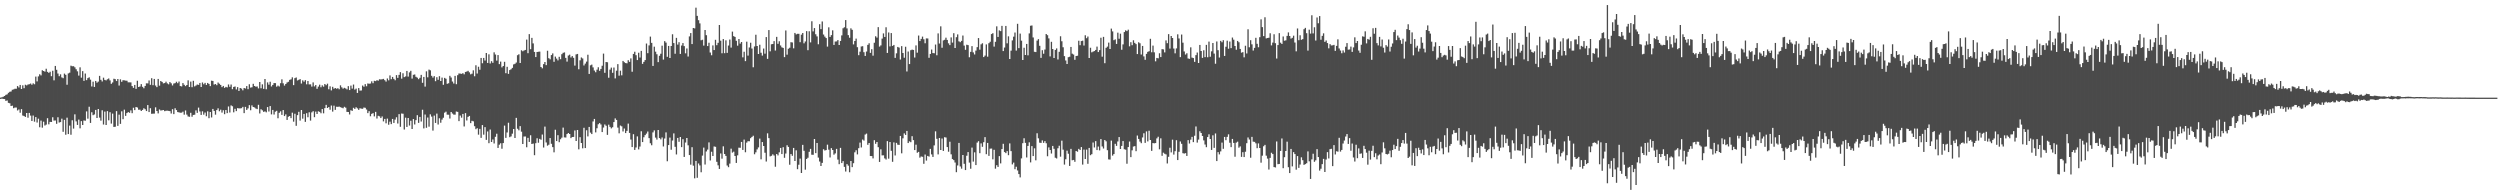 <?xml version="1.0" encoding="UTF-8"?>
<svg xmlns="http://www.w3.org/2000/svg" width="1920" height="150">
  <path d="M0 74.967h1v1.000H0zM1 74.711h1v1.000H1zM2 74.311h1v1.685H2zM3 73.743h1v2.331H3zM4 72.833h1v4.609H4zM5 72.447h1v4.694H5zM6 71.293h1v7.696H6zM7 70.483h1v8.823H7zM8 70.225h1v11.187H8zM9 68.920h1v12.240H9zM10 68.683h1v14.418H10zM11 68.132h1v14.454H11zM12 68.165h1v14.401H12zM13 66.112h1v18.712H13zM14 67.183h1v16.884H14zM15 65.211h1v21.372H15zM16 68.369h1v15.427H16zM17 65.554h1v23.192H17zM18 67.753h1v21.388H18zM19 65.077h1v24.713H19zM20 65.595h1v21.199H20zM21 64.903h1v25.541H21zM22 64.687h1v22.031H22zM23 64.142h1v24.650H23zM24 65.075h1v27.834H24zM25 63.977h1v24.775H25zM26 64.739h1v28.712H26zM27 58.851h1v31.054H27zM28 62.529h1v31.580H28zM29 58.668h1v32.472H29zM30 57.022h1v40.743H30zM31 57.916h1v34.699H31zM32 53.954h1v44.083H32zM33 54.513h1v38.915H33zM34 55.033h1v41.379H34zM35 52.770h1v42.928H35zM36 55.171h1v35.614H36zM37 55.964h1v39.516H37zM38 55.116h1v38.461H38zM39 58.501h1v35.190H39zM40 54.330h1v35.752H40zM41 61.720h1v30.884H41zM42 50.652h1v41.850H42zM43 53.603h1v41.451H43zM44 56.491h1v33.564H44zM45 58.512h1v35.594H45zM46 57.092h1v36.680H46zM47 59.443h1v31.673H47zM48 60.057h1v41.144H48zM49 56.528h1v35.528H49zM50 57.437h1v46.057H50zM51 65.067h1v25.316H51zM52 56.350h1v46.609H52zM53 55.792h1v40.687H53zM54 50.445h1v53.009H54zM55 50.917h1v41.450H55zM56 50.851h1v47.905H56zM57 51.694h1v36.128H57zM58 53.198h1v40.024H58zM59 54.780h1v41.176H59zM60 58.079h1v33.753H60zM61 51.720h1v46.814H61zM62 59.626h1v33.405H62zM63 54.627h1v41.391H63zM64 62.110h1v30.383H64zM65 56.467h1v36.275H65zM66 61.529h1v24.049H66zM67 60.004h1v31.109H67zM68 59.415h1v22.577H68zM69 61.199h1v33.224H69zM70 66.414h1v19.826H70zM71 62.715h1v25.764H71zM72 66.760h1v21.130H72zM73 62.179h1v22.258H73zM74 63.477h1v27.128H74zM75 62.646h1v21.043H75zM76 58.262h1v32.039H76zM77 61.292h1v31.400H77zM78 62.579h1v22.107H78zM79 59.651h1v36.009H79zM80 61.349h1v24.337H80zM81 61.770h1v34.239H81zM82 60.896h1v24.454H82zM83 60.282h1v32.125H83zM84 61.738h1v24.407H84zM85 64.372h1v30.572H85zM86 63.340h1v23.907H86zM87 60.481h1v37.013H87zM88 60.807h1v36.515H88zM89 62.234h1v23.097H89zM90 60.665h1v36.012H90zM91 65.708h1v22.346H91zM92 60.942h1v34.167H92zM93 62.831h1v22.671H93zM94 61.590h1v29.969H94zM95 61.699h1v22.541H95zM96 61.896h1v27.078H96zM97 62.010h1v24.817H97zM98 63.229h1v22.860H98zM99 63.211h1v23.412H99zM100 63.285h1v21.516H100zM101 66.098h1v20.824H101zM102 67.465h1v15.277H102zM103 65.231h1v19.374H103zM104 68.257h1v13.898H104zM105 61.993h1v20.618H105zM106 66.806h1v17.474H106zM107 66.396h1v17.844H107zM108 64.636h1v20.595H108zM109 66.663h1v17.742H109zM110 67.793h1v15.352H110zM111 66.010h1v17.912H111zM112 64.011h1v21.311H112zM113 64.063h1v16.644H113zM114 61.822h1v24.266H114zM115 65.138h1v17.959H115zM116 60.037h1v27.362H116zM117 65.456h1v21.859H117zM118 60.596h1v26.665H118zM119 65.679h1v16.732H119zM120 66.908h1v18.343H120zM121 60.634h1v26.453H121zM122 65.768h1v18.282H122zM123 62.187h1v22.723H123zM124 62.930h1v21.781H124zM125 64.038h1v20.455H125zM126 63.812h1v21.613H126zM127 62.721h1v22.314H127zM128 64.070h1v20.907H128zM129 64.790h1v20.336H129zM130 63.052h1v22.308H130zM131 64.022h1v23.150H131zM132 65.641h1v18.234H132zM133 64.152h1v23.481H133zM134 63.853h1v19.302H134zM135 62.795h1v21.714H135zM136 63.911h1v22.175H136zM137 62.636h1v23.701H137zM138 66.080h1v20.482H138zM139 66.344h1v20.168H139zM140 63.786h1v21.957H140zM141 65.150h1v22.891H141zM142 66.165h1v18.653H142zM143 65.282h1v22.738H143zM144 61.679h1v27.765H144zM145 66.795h1v22.929H145zM146 62.687h1v23.928H146zM147 66.955h1v22.681H147zM148 62.035h1v26.239H148zM149 66.347h1v21.758H149zM150 65.663h1v19.114H150zM151 64.947h1v21.748H151zM152 65.183h1v17.455H152zM153 63.712h1v21.871H153zM154 66.799h1v21.459H154zM155 63.338h1v22.144H155zM156 64.710h1v23.357H156zM157 63.637h1v22.768H157zM158 65.250h1v24.035H158zM159 63.701h1v21.778H159zM160 64.485h1v26.288H160zM161 66.166h1v19.844H161zM162 61.959h1v28.273H162zM163 62.143h1v21.499H163zM164 64.931h1v20.252H164zM165 64.493h1v23.549H165zM166 65.420h1v19.095H166zM167 63.401h1v19.803H167zM168 64.297h1v21.155H168zM169 65.232h1v18.974H169zM170 66.942h1v19.536H170zM171 65.991h1v18.713H171zM172 67.461h1v20.254H172zM173 66.696h1v17.763H173zM174 67.108h1v19.804H174zM175 64.875h1v16.872H175zM176 66.656h1v19.785H176zM177 64.923h1v16.006H177zM178 68.489h1v13.102H178zM179 66.744h1v19.547H179zM180 66.415h1v17.152H180zM181 68.731h1v16.597H181zM182 66.937h1v16.122H182zM183 69.855h1v13.380H183zM184 67.566h1v15.708H184zM185 68.032h1v15.083H185zM186 69.366h1v12.727H186zM187 67.567h1v19.302H187zM188 67.977h1v14.105H188zM189 66.091h1v18.338H189zM190 68.481h1v14.789H190zM191 64.713h1v16.013H191zM192 67.260h1v17.410H192zM193 66.998h1v13.970H193zM194 64.353h1v17.838H194zM195 66.050h1v16.488H195zM196 66.536h1v16.800H196zM197 66.406h1v17.414H197zM198 67.890h1v12.598H198zM199 62.967h1v24.169H199zM200 67.767h1v16.131H200zM201 64.775h1v19.952H201zM202 68.238h1v17.693H202zM203 60.663h1v24.915H203zM204 68.560h1v17.721H204zM205 63.285h1v18.933H205zM206 65.015h1v20.637H206zM207 62.763h1v18.683H207zM208 66.397h1v21.477H208zM209 65.239h1v19.209H209zM210 63.819h1v24.141H210zM211 63.853h1v21.904H211zM212 66.564h1v18.518H212zM213 65.748h1v25.064H213zM214 66.411h1v20.206H214zM215 63.922h1v21.585H215zM216 60.935h1v27.299H216zM217 63.994h1v20.540H217zM218 65.750h1v23.371H218zM219 64.523h1v23.354H219zM220 63.351h1v28.756H220zM221 62.825h1v26.835H221zM222 61.317h1v27.764H222zM223 60.907h1v29.806H223zM224 59.374h1v27.162H224zM225 65.396h1v28.044H225zM226 59.998h1v27.372H226zM227 59.490h1v37.109H227zM228 61.821h1v26.620H228zM229 61.307h1v24.556H229zM230 60.750h1v31.875H230zM231 64.172h1v20.302H231zM232 61.711h1v29.418H232zM233 62.736h1v24.757H233zM234 61.555h1v32.064H234zM235 64.792h1v22.165H235zM236 62.200h1v27.868H236zM237 64.817h1v21.381H237zM238 64.756h1v27.873H238zM239 66.530h1v19.799H239zM240 63.289h1v22.119H240zM241 66.375h1v23.621H241zM242 65.306h1v20.388H242zM243 68.210h1v19.365H243zM244 66.518h1v18.985H244zM245 65.048h1v20.857H245zM246 67.021h1v19.980H246zM247 65.536h1v18.248H247zM248 66.560h1v20.490H248zM249 64.487h1v18.577H249zM250 65.422h1v15.101H250zM251 64.280h1v18.661H251zM252 68.555h1v13.650H252zM253 66.311h1v17.953H253zM254 69.426h1v11.626H254zM255 66.662h1v19.028H255zM256 68.149h1v12.994H256zM257 67.572h1v16.823H257zM258 68.138h1v13.855H258zM259 67.744h1v14.322H259zM260 68.541h1v13.341H260zM261 65.546h1v16.782H261zM262 67.096h1v15.641H262zM263 68.082h1v15.072H263zM264 67.410h1v14.638H264zM265 67.938h1v14.768H265zM266 68.678h1v17.240H266zM267 66.159h1v19.870H267zM268 69.162h1v18.762H268zM269 65.735h1v18.973H269zM270 68.055h1v17.110H270zM271 64.945h1v17.836H271zM272 68.831h1v14.814H272zM273 68.047h1v14.341H273zM274 71.366h1v11.883H274zM275 67.614h1v16.744H275zM276 69.607h1v13.548H276zM277 69.474h1v14.002H277zM278 65.689h1v17.860H278zM279 66.597h1v15.995H279zM280 64.630h1v18.162H280zM281 66.256h1v17.869H281zM282 64.115h1v22.785H282zM283 64.308h1v21.074H283zM284 64.165h1v25.109H284zM285 62.463h1v24.998H285zM286 63.880h1v22.983H286zM287 62.071h1v27.328H287zM288 62.331h1v23.572H288zM289 61.602h1v29.407H289zM290 61.957h1v26.966H290zM291 60.856h1v28.497H291zM292 61.006h1v29.679H292zM293 60.861h1v28.564H293zM294 60.581h1v32.633H294zM295 61.580h1v29.778H295zM296 62.654h1v32.045H296zM297 60.257h1v30.836H297zM298 61.713h1v34.058H298zM299 57.929h1v35.492H299zM300 60.816h1v34.509H300zM301 59.084h1v32.244H301zM302 60.584h1v33.833H302zM303 61.647h1v30.195H303zM304 57.678h1v32.389H304zM305 59.782h1v35.087H305zM306 57.515h1v30.163H306zM307 55.400h1v41.967H307zM308 60.400h1v26.768H308zM309 56.253h1v31.078H309zM310 59.217h1v40.271H310zM311 58.699h1v31.690H311zM312 54.474h1v43.020H312zM313 58.847h1v31.758H313zM314 55.608h1v40.793H314zM315 54.350h1v38.368H315zM316 60.370h1v38.690H316zM317 57.447h1v33.993H317zM318 57.199h1v38.411H318zM319 58.979h1v33.289H319zM320 59.632h1v28.826H320zM321 60.848h1v33.517H321zM322 59.729h1v30.095H322zM323 57.514h1v35.842H323zM324 63.581h1v20.697H324zM325 59.100h1v39.515H325zM326 66.489h1v21.450H326zM327 54.759h1v43.398H327zM328 59.383h1v30.884H328zM329 53.435h1v43.861H329zM330 54.006h1v33.824H330zM331 58.233h1v31.322H331zM332 59.605h1v40.710H332zM333 58.457h1v30.339H333zM334 62.337h1v32.057H334zM335 59.270h1v27.966H335zM336 61.301h1v34.357H336zM337 58.544h1v32.296H337zM338 62.230h1v32.005H338zM339 59.621h1v32.241H339zM340 65.143h1v25.298H340zM341 59.798h1v26.737H341zM342 60.485h1v25.278H342zM343 64.377h1v23.711H343zM344 63.972h1v24.166H344zM345 58.201h1v32.857H345zM346 59.534h1v26.488H346zM347 62.595h1v24.588H347zM348 64.157h1v23.859H348zM349 58.259h1v29.820H349zM350 64.677h1v20.971H350zM351 57.742h1v28.191H351zM352 56.402h1v36.646H352zM353 56.540h1v32.176H353zM354 56.724h1v33.641H354zM355 56.176h1v31.327H355zM356 57.077h1v40.048H356zM357 55.265h1v31.645H357zM358 54.921h1v37.595H358zM359 54.357h1v35.395H359zM360 55.540h1v33.481H360zM361 57.068h1v37.510H361zM362 56.565h1v36.204H362zM363 53.993h1v39.198H363zM364 58.569h1v38.345H364zM365 50.136h1v49.112H365zM366 56.453h1v42.028H366zM367 51.232h1v52.216H367zM368 53.575h1v45.401H368zM369 44.475h1v61.387H369zM370 48.612h1v47.462H370zM371 44.498h1v58.939H371zM372 46.509h1v51.133H372zM373 40.704h1v66.699H373zM374 48.354h1v52.586H374zM375 41.722h1v68.234H375zM376 48.734h1v50.728H376zM377 47.013h1v62.024H377zM378 48.225h1v58.906H378zM379 40.169h1v70.017H379zM380 41.861h1v63.216H380zM381 46.540h1v56.178H381zM382 42.314h1v71.296H382zM383 49.251h1v61.856H383zM384 47.306h1v62.740H384zM385 51.738h1v62.469H385zM386 50.697h1v59.153H386zM387 47.476h1v49.011H387zM388 56.226h1v49.670H388zM389 51.308h1v50.413H389zM390 56.720h1v37.557H390zM391 53.787h1v51.592H391zM392 53.183h1v51.590H392zM393 52.117h1v50.546H393zM394 49.462h1v49.630H394zM395 49.009h1v56.951H395zM396 48.016h1v42.515H396zM397 42.418h1v56.429H397zM398 41.683h1v58.425H398zM399 48.369h1v48.496H399zM400 38.608h1v62.505H400zM401 39.377h1v71.230H401zM402 38.770h1v66.065H402zM403 38.328h1v66.484H403zM404 30.435h1v82.674H404zM405 40.842h1v65.049H405zM406 26.199h1v82.782H406zM407 37.795h1v66.083H407zM408 29.103h1v81.473H408zM409 33.315h1v76.895H409zM410 39.904h1v79.292H410zM411 43.810h1v66.176H411zM412 39.940h1v66.253H412zM413 39.746h1v69.872H413zM414 39.625h1v67.010H414zM415 51.455h1v55.849H415zM416 52.472h1v50.828H416zM417 49.230h1v64.052H417zM418 47.597h1v49.654H418zM419 50.007h1v59.390H419zM420 38.967h1v72.927H420zM421 44.703h1v66.456H421zM422 45.557h1v60.473H422zM423 42.304h1v68.110H423zM424 41.028h1v71.988H424zM425 47.451h1v69.555H425zM426 43.451h1v56.165H426zM427 45.017h1v63.304H427zM428 46.381h1v57.436H428zM429 43.602h1v65.602H429zM430 45.475h1v61.502H430zM431 41.600h1v64.135H431zM432 40.554h1v57.456H432zM433 40.240h1v65.287H433zM434 44.455h1v61.182H434zM435 47.305h1v55.641H435zM436 42.658h1v59.478H436zM437 41.972h1v60.930H437zM438 44.150h1v61.929H438zM439 43.049h1v62.188H439zM440 44.373h1v60.796H440zM441 50.359h1v49.833H441zM442 41.766h1v66.503H442zM443 41.396h1v58.423H443zM444 53.175h1v61.511H444zM445 46.335h1v59.038H445zM446 44.133h1v65.682H446zM447 44.887h1v69.011H447zM448 50.284h1v47.842H448zM449 48.848h1v64.885H449zM450 47.295h1v52.755H450zM451 42.045h1v62.689H451zM452 56.791h1v40.683H452zM453 50.155h1v51.680H453zM454 49.625h1v53.319H454zM455 51.754h1v41.532H455zM456 54.150h1v37.170H456zM457 55.485h1v46.188H457zM458 53.524h1v44.990H458zM459 51.640h1v43.779H459zM460 54.399h1v40.129H460zM461 52.934h1v42.680H461zM462 50.488h1v50.961H462zM463 41.154h1v56.768H463zM464 55.918h1v39.667H464zM465 47.632h1v48.918H465zM466 47.815h1v55.780H466zM467 59.684h1v36.066H467zM468 53.462h1v43.962H468zM469 51.903h1v46.710H469zM470 55.897h1v41.861H470zM471 51.845h1v41.900H471zM472 60.187h1v30.748H472zM473 54.280h1v37.813H473zM474 49.266h1v48.736H474zM475 58.106h1v44.270H475zM476 54.267h1v42.157H476zM477 57.842h1v39.188H477zM478 46.812h1v54.150H478zM479 47.840h1v50.869H479zM480 48.449h1v53.756H480zM481 48.661h1v51.833H481zM482 46.208h1v48.723H482zM483 47.534h1v54.583H483zM484 44.867h1v62.290H484zM485 55.071h1v57.871H485zM486 41.429h1v61.650H486zM487 39.711h1v75.429H487zM488 42.414h1v70.832H488zM489 46.155h1v58.587H489zM490 40.503h1v74.260H490zM491 44.179h1v68.381H491zM492 39.090h1v61.718H492zM493 49.026h1v60.076H493zM494 47.519h1v57.921H494zM495 46.155h1v57.642H495zM496 33.441h1v69.162H496zM497 40.837h1v60.157H497zM498 34.877h1v71.225H498zM499 28.085h1v81.921H499zM500 32.930h1v78.636H500zM501 50.650h1v51.057H501zM502 35.865h1v64.300H502zM503 39.691h1v65.978H503zM504 41.671h1v65.567H504zM505 47.741h1v52.080H505zM506 42.873h1v63.155H506zM507 41.283h1v65.771H507zM508 35.098h1v70.460H508zM509 45.750h1v66.742H509zM510 31.578h1v74.819H510zM511 32.716h1v68.967H511zM512 43.647h1v80.202H512zM513 35.293h1v76.105H513zM514 44.523h1v61.132H514zM515 35.346h1v79.641H515zM516 26.330h1v81.612H516zM517 33.084h1v69.373H517zM518 41.250h1v71.493H518zM519 29.087h1v89.532H519zM520 34.274h1v71.652H520zM521 32.409h1v76.507H521zM522 41.438h1v63.756H522zM523 34.968h1v78.036H523zM524 33.099h1v73.819H524zM525 35.426h1v85.121H525zM526 40.960h1v68.495H526zM527 37.223h1v68.747H527zM528 43.398h1v68.223H528zM529 27.932h1v91.149H529zM530 25.404h1v101.049H530zM531 33.866h1v79.167H531zM532 21.516h1v105.703H532zM533 21.818h1v115.160H533zM534 5.914h1v117.668H534zM535 12.195h1v124.334H535zM536 15.495h1v110.061H536zM537 17.978h1v109.031H537zM538 30.914h1v101.383H538zM539 30.498h1v89.029H539zM540 35.001h1v78.333H540zM541 23.047h1v103.295H541zM542 27.043h1v89.263H542zM543 35.359h1v79.543H543zM544 32.826h1v76.552H544zM545 40.353h1v82.907H545zM546 42.438h1v74.096H546zM547 34.877h1v84.927H547zM548 38.431h1v74.047H548zM549 30.577h1v82.185H549zM550 34.717h1v89.548H550zM551 32.885h1v94.115H551zM552 19.224h1v110.511H552zM553 31.252h1v86.611H553zM554 40.910h1v80.962H554zM555 30.028h1v82.368H555zM556 40.847h1v77.448H556zM557 30.978h1v88.800H557zM558 40.584h1v86.564H558zM559 34.980h1v93.418H559zM560 30.335h1v95.291H560zM561 36.557h1v77.620H561zM562 24.276h1v92.947H562zM563 27.729h1v88.742H563zM564 28.358h1v91.451H564zM565 31.349h1v93.770H565zM566 35.058h1v84.239H566zM567 29.959h1v83.460H567zM568 33.500h1v79.997H568zM569 32.247h1v76.772H569zM570 44.033h1v71.104H570zM571 39.747h1v67.478H571zM572 46.951h1v69.978H572zM573 31.985h1v77.523H573zM574 42.716h1v65.749H574zM575 36.442h1v72.069H575zM576 32.801h1v73.339H576zM577 37.273h1v67.914H577zM578 51.647h1v52.589H578zM579 35.689h1v82.768H579zM580 26.677h1v90.325H580zM581 35.319h1v79.427H581zM582 41.483h1v71.743H582zM583 34.349h1v72.101H583zM584 40.518h1v81.854H584zM585 42.704h1v66.392H585zM586 37.286h1v74.820H586zM587 41.200h1v76.112H587zM588 28.480h1v95.559H588zM589 45.202h1v57.216H589zM590 23.110h1v82.970H590zM591 39.400h1v80.709H591zM592 34.014h1v85.616H592zM593 33.810h1v84.695H593zM594 31.568h1v87.871H594zM595 38.795h1v89.267H595zM596 28.293h1v89.969H596zM597 33.650h1v85.687H597zM598 31.672h1v85.312H598zM599 34.926h1v78.697H599zM600 36.329h1v82.001H600zM601 36.828h1v76.213H601zM602 43.865h1v77.321H602zM603 23.388h1v94.502H603zM604 41.969h1v69.582H604zM605 37.420h1v75.440H605zM606 36.654h1v89.886H606zM607 32.423h1v85.891H607zM608 32.614h1v87.035H608zM609 37.140h1v76.456H609zM610 25.302h1v98.342H610zM611 26.422h1v89.016H611zM612 25.955h1v103.993H612zM613 25.974h1v100.561H613zM614 32.418h1v89.376H614zM615 26.625h1v106.236H615zM616 25.333h1v85.933H616zM617 33.274h1v82.540H617zM618 31.836h1v98.490H618zM619 23.932h1v98.106H619zM620 38.559h1v82.582H620zM621 24.033h1v92.558H621zM622 32.548h1v81.795H622zM623 16.354h1v102.491H623zM624 24.131h1v94.760H624zM625 21.537h1v85.232H625zM626 26.333h1v91.282H626zM627 27.979h1v81.834H627zM628 34.012h1v87.002H628zM629 18.583h1v105.490H629zM630 22.380h1v105.109H630zM631 16.479h1v108.627H631zM632 26.531h1v88.091H632zM633 28.095h1v87.538H633zM634 29.248h1v85.998H634zM635 35.776h1v75.325H635zM636 20.987h1v93.934H636zM637 28.357h1v92.562H637zM638 26.975h1v86.776H638zM639 23.315h1v91.907H639zM640 34.508h1v84.269H640zM641 31.909h1v85.914H641zM642 31.818h1v82.489H642zM643 30.796h1v91.778H643zM644 34.561h1v91.532H644zM645 31.449h1v82.132H645zM646 27.164h1v98.051H646zM647 21.700h1v102.046H647zM648 20.950h1v107.221H648zM649 15.409h1v116.323H649zM650 21.835h1v104.211H650zM651 26.984h1v100.232H651zM652 28.982h1v103.335H652zM653 21.761h1v101.871H653zM654 22.863h1v105.499H654zM655 34.074h1v91.265H655zM656 31.506h1v85.504H656zM657 29.627h1v85.777H657zM658 36.250h1v82.308H658zM659 42.384h1v71.448H659zM660 39.661h1v69.876H660zM661 35.677h1v77.559H661zM662 35.492h1v71.695H662zM663 40.079h1v67.890H663zM664 42.966h1v60.363H664zM665 39.570h1v63.056H665zM666 34.441h1v76.752H666zM667 33.219h1v76.613H667zM668 40.597h1v79.232H668zM669 37.761h1v82.123H669zM670 42.754h1v78.905H670zM671 32.825h1v74.846H671zM672 27.844h1v82.593H672zM673 28.877h1v80.165H673zM674 20.855h1v92.174H674zM675 35.772h1v88.579H675zM676 34.870h1v79.823H676zM677 29.656h1v89.674H677zM678 25.647h1v93.666H678zM679 28.388h1v93.249H679zM680 20.938h1v101.607H680zM681 40.670h1v67.705H681zM682 24.909h1v96.940H682zM683 35.612h1v73.451H683zM684 25.378h1v90.425H684zM685 35.262h1v88.982H685zM686 34.524h1v74.835H686zM687 44.417h1v74.973H687zM688 40.975h1v68.749H688zM689 36.038h1v75.042H689zM690 36.533h1v74.766H690zM691 45.742h1v58.656H691zM692 35.430h1v82.334H692zM693 40.729h1v65.487H693zM694 44.340h1v58.130H694zM695 35.896h1v67.725H695zM696 54.870h1v45.679H696zM697 39.553h1v70.303H697zM698 49.197h1v59.358H698zM699 38.531h1v70.700H699zM700 38.115h1v66.493H700zM701 38.350h1v69.274H701zM702 44.198h1v71.042H702zM703 34.870h1v76.221H703zM704 40.450h1v76.841H704zM705 27.304h1v89.315H705zM706 31.562h1v89.539H706zM707 29.862h1v90.315H707zM708 28.115h1v92.313H708zM709 30.166h1v95.610H709zM710 33.205h1v85.487H710zM711 29.504h1v93.826H711zM712 29.549h1v90.216H712zM713 44.389h1v75.861H713zM714 41.409h1v72.925H714zM715 38.048h1v80.534H715zM716 40.770h1v79.749H716zM717 40.913h1v70.775H717zM718 34.214h1v66.634H718zM719 42.461h1v64.122H719zM720 25.656h1v92.901H720zM721 33.413h1v72.558H721zM722 20.224h1v94.982H722zM723 36.682h1v69.693H723zM724 31.009h1v84.902H724zM725 30.572h1v74.779H725zM726 28.917h1v76.696H726zM727 30.655h1v82.288H727zM728 33.258h1v83.251H728zM729 34.651h1v74.185H729zM730 28.744h1v89.775H730zM731 32.732h1v89.427H731zM732 25.498h1v97.472H732zM733 36.862h1v87.943H733zM734 28.574h1v103.696H734zM735 26.401h1v100.654H735zM736 31.756h1v78.031H736zM737 32.425h1v95.407H737zM738 31.390h1v98.143H738zM739 27.274h1v91.742H739zM740 35.025h1v90.749H740zM741 38.233h1v92.374H741zM742 34.341h1v85.267H742zM743 34.681h1v82.117H743zM744 43.968h1v80.889H744zM745 39.840h1v89.755H745zM746 35.448h1v77.896H746zM747 40.222h1v83.891H747zM748 41.816h1v75.184H748zM749 38.854h1v87.930H749zM750 36.175h1v73.324H750zM751 29.216h1v79.232H751zM752 38.158h1v79.519H752zM753 34.053h1v76.060H753zM754 33.213h1v79.525H754zM755 43.850h1v65.335H755zM756 42.686h1v62.652H756zM757 34.106h1v84.308H757zM758 43.514h1v66.258H758zM759 33.159h1v86.544H759zM760 32.030h1v82.159H760zM761 26.153h1v87.913H761zM762 25.503h1v96.855H762zM763 35.797h1v79.239H763zM764 32.111h1v97.443H764zM765 20.240h1v106.642H765zM766 28.348h1v99.837H766zM767 23.346h1v96.553H767zM768 23.921h1v101.557H768zM769 19.865h1v94.641H769zM770 39.237h1v71.179H770zM771 36.532h1v80.257H771zM772 19.917h1v97.709H772zM773 33.259h1v82.808H773zM774 27.897h1v91.313H774zM775 45.318h1v64.799H775zM776 38.914h1v77.176H776zM777 31.035h1v95.231H777zM778 28.171h1v96.715H778zM779 24.981h1v104.939H779zM780 38.879h1v89.193H780zM781 18.293h1v112.601H781zM782 36.978h1v96.710H782zM783 25.802h1v110.460H783zM784 31.216h1v90.440H784zM785 46.081h1v63.897H785zM786 36.681h1v69.531H786zM787 42.240h1v67.464H787zM788 33.740h1v87.175H788zM789 42.480h1v69.609H789zM790 25.626h1v83.682H790zM791 19.787h1v104.913H791zM792 19.577h1v92.653H792zM793 28.768h1v91.074H793zM794 39.803h1v74.091H794zM795 40.003h1v83.122H795zM796 31.175h1v71.175H796zM797 30.062h1v76.156H797zM798 35.150h1v74.395H798zM799 44.464h1v65.318H799zM800 38.564h1v69.262H800zM801 41.257h1v68.472H801zM802 38.024h1v70.379H802zM803 26.133h1v83.919H803zM804 27.034h1v92.980H804zM805 29.515h1v83.670H805zM806 43.315h1v71.905H806zM807 32.099h1v85.836H807zM808 37.646h1v74.411H808zM809 44.523h1v69.773H809zM810 38.348h1v82.779H810zM811 37.146h1v84.559H811zM812 45.680h1v68.179H812zM813 39.775h1v72.137H813zM814 27.854h1v92.484H814zM815 31.704h1v76.305H815zM816 36.291h1v78.638H816zM817 43.100h1v83.336H817zM818 46.415h1v75.881H818zM819 49.133h1v66.603H819zM820 43.915h1v74.137H820zM821 43.595h1v83.863H821zM822 36.053h1v78.295H822zM823 41.225h1v81.854H823zM824 41.869h1v80.967H824zM825 45.949h1v78.325H825zM826 42.998h1v72.978H826zM827 42.807h1v73.711H827zM828 31.278h1v83.044H828zM829 34.692h1v80.517H829zM830 31.546h1v81.414H830zM831 31.256h1v95.178H831zM832 34.976h1v79.933H832zM833 27.091h1v95.015H833zM834 29.336h1v85.549H834zM835 28.033h1v97.782H835zM836 44.557h1v69.074H836zM837 36.674h1v82.544H837zM838 40.186h1v78.236H838zM839 39.637h1v69.805H839zM840 39.235h1v74.034H840zM841 38.368h1v70.022H841zM842 35.777h1v79.449H842zM843 40.005h1v72.557H843zM844 38.494h1v77.014H844zM845 28.988h1v77.802H845zM846 43.532h1v68.937H846zM847 28.289h1v85.765H847zM848 48.553h1v58.963H848zM849 36.722h1v71.836H849zM850 35.812h1v79.517H850zM851 32.701h1v89.698H851zM852 37.615h1v84.948H852zM853 21.990h1v85.987H853zM854 24.130h1v95.377H854zM855 30.893h1v87.449H855zM856 30.236h1v80.197H856zM857 33.750h1v78.288H857zM858 25.079h1v83.553H858zM859 29.736h1v75.526H859zM860 25.880h1v88.554H860zM861 38.195h1v73.874H861zM862 34.103h1v74.217H862zM863 24.627h1v90.021H863zM864 23.314h1v91.642H864zM865 23.896h1v101.836H865zM866 22.770h1v90.170H866zM867 35.587h1v73.130H867zM868 32.419h1v88.245H868zM869 34.690h1v80.744H869zM870 30.924h1v81.593H870zM871 32.901h1v79.340H871zM872 33.884h1v82.249H872zM873 41.525h1v62.588H873zM874 32.473h1v74.218H874zM875 33.210h1v75.550H875zM876 41.899h1v68.076H876zM877 35.277h1v70.315H877zM878 43.322h1v59.025H878zM879 45.914h1v63.816H879zM880 41.368h1v59.544H880zM881 39.816h1v68.777H881zM882 39.308h1v61.098H882zM883 29.775h1v77.726H883zM884 40.136h1v75.705H884zM885 35.009h1v74.870H885zM886 40.215h1v69.889H886zM887 47.090h1v62.794H887zM888 44.498h1v61.775H888zM889 44.813h1v60.195H889zM890 40.915h1v73.796H890zM891 43.851h1v62.392H891zM892 37.731h1v81.906H892zM893 37.961h1v79.277H893zM894 40.231h1v77.829H894zM895 31.032h1v87.546H895zM896 33.188h1v92.337H896zM897 26.214h1v94.227H897zM898 37.318h1v76.129H898zM899 27.673h1v89.370H899zM900 29.173h1v78.076H900zM901 37.265h1v81.452H901zM902 40.969h1v75.140H902zM903 37.156h1v70.520H903zM904 26.355h1v96.590H904zM905 29.542h1v87.018H905zM906 43.873h1v64.795H906zM907 26.516h1v83.929H907zM908 32.782h1v84.900H908zM909 39.527h1v78.431H909zM910 41.893h1v75.694H910zM911 40.899h1v78.835H911zM912 44.884h1v62.716H912zM913 45.216h1v65.000H913zM914 36.357h1v70.891H914zM915 44.249h1v60.860H915zM916 44.580h1v64.600H916zM917 47.498h1v56.729H917zM918 42.359h1v54.779H918zM919 40.342h1v69.165H919zM920 48.359h1v58.851H920zM921 34.497h1v66.300H921zM922 39.160h1v62.973H922zM923 44.428h1v59.995H923zM924 38.611h1v69.235H924zM925 43.854h1v67.124H925zM926 34.454h1v78.598H926zM927 43.963h1v61.315H927zM928 31.936h1v71.224H928zM929 43.586h1v63.159H929zM930 39.411h1v75.723H930zM931 33.043h1v70.896H931zM932 41.151h1v72.430H932zM933 48.930h1v53.546H933zM934 31.865h1v91.815H934zM935 38.560h1v78.268H935zM936 44.211h1v74.343H936zM937 31.394h1v84.863H937zM938 32.448h1v77.048H938zM939 30.881h1v83.380H939zM940 42.948h1v62.198H940zM941 35.881h1v71.775H941zM942 31.218h1v73.910H942zM943 37.433h1v65.723H943zM944 31.888h1v77.724H944zM945 36.989h1v76.002H945zM946 28.808h1v77.903H946zM947 30.452h1v79.336H947zM948 35.305h1v85.066H948zM949 38.181h1v71.340H949zM950 31.436h1v77.376H950zM951 32.451h1v80.936H951zM952 37.568h1v74.877H952zM953 40.431h1v80.054H953zM954 40.028h1v76.847H954zM955 44.023h1v76.625H955zM956 35.102h1v81.415H956zM957 41.080h1v68.894H957zM958 22.460h1v83.101H958zM959 36.288h1v70.880H959zM960 30.888h1v90.251H960zM961 34.038h1v71.088H961zM962 38.828h1v69.949H962zM963 36.744h1v72.230H963zM964 29.042h1v81.062H964zM965 33.627h1v80.176H965zM966 36.320h1v73.803H966zM967 28.567h1v85.095H967zM968 14.864h1v110.062H968zM969 20.845h1v98.697H969zM970 27.732h1v84.579H970zM971 13.237h1v98.037H971zM972 29.471h1v90.103H972zM973 29.169h1v92.640H973zM974 28.957h1v101.269H974zM975 25.544h1v95.699H975zM976 34.866h1v82.414H976zM977 32.713h1v85.633H977zM978 26.334h1v101.972H978zM979 33.158h1v95.438H979zM980 44.930h1v63.703H980zM981 34.586h1v91.500H981zM982 25.459h1v100.432H982zM983 32.781h1v83.115H983zM984 33.740h1v72.603H984zM985 27.982h1v101.192H985zM986 31.276h1v89.478H986zM987 30.962h1v85.021H987zM988 27.522h1v81.280H988zM989 24.874h1v103.549H989zM990 27.665h1v105.243H990zM991 29.630h1v84.771H991zM992 29.055h1v98.750H992zM993 27.402h1v89.442H993zM994 32.687h1v85.643H994zM995 39.443h1v90.862H995zM996 21.883h1v97.956H996zM997 30.886h1v98.012H997zM998 27.070h1v99.304H998zM999 30.559h1v90.274H999zM1000 30.036h1v92.989H1000zM1001 22.404h1v104.225H1001zM1002 21.417h1v104.612H1002zM1003 25.507h1v99.906H1003zM1004 38.869h1v77.381H1004zM1005 22.773h1v101.118H1005zM1006 25.813h1v111.606H1006zM1007 11.703h1v110.712H1007zM1008 25.647h1v92.438H1008zM1009 20.958h1v103.308H1009zM1010 31.115h1v92.012H1010zM1011 13.405h1v101.142H1011zM1012 17.854h1v102.753H1012zM1013 12.361h1v118.656H1013zM1014 30.510h1v99.065H1014zM1015 27.536h1v98.521H1015zM1016 25.617h1v96.402H1016zM1017 32.153h1v99.942H1017zM1018 31.099h1v91.438H1018zM1019 33.093h1v83.720H1019zM1020 37.139h1v84.562H1020zM1021 33.893h1v80.645H1021zM1022 34.930h1v79.336H1022zM1023 34.827h1v92.780H1023zM1024 34.442h1v77.020H1024zM1025 39.091h1v79.525H1025zM1026 35.232h1v80.957H1026zM1027 30.226h1v86.242H1027zM1028 37.205h1v68.606H1028zM1029 38.807h1v77.610H1029zM1030 40.915h1v74.250H1030zM1031 38.705h1v71.509H1031zM1032 40.331h1v67.609H1032zM1033 35.899h1v68.959H1033zM1034 33.081h1v69.890H1034zM1035 38.159h1v72.393H1035zM1036 37.979h1v68.113H1036zM1037 35.781h1v79.986H1037zM1038 39.819h1v70.431H1038zM1039 36.381h1v84.539H1039zM1040 28.666h1v95.381H1040zM1041 33.099h1v78.052H1041zM1042 31.495h1v89.978H1042zM1043 38.794h1v75.160H1043zM1044 40.539h1v77.595H1044zM1045 34.364h1v83.448H1045zM1046 27.927h1v93.363H1046zM1047 28.237h1v83.745H1047zM1048 24.056h1v90.426H1048zM1049 33.316h1v83.934H1049zM1050 29.922h1v96.556H1050zM1051 30.456h1v85.273H1051zM1052 28.260h1v94.317H1052zM1053 45.926h1v69.952H1053zM1054 21.725h1v90.198H1054zM1055 25.927h1v94.760H1055zM1056 21.395h1v96.300H1056zM1057 33.112h1v89.258H1057zM1058 34.862h1v84.598H1058zM1059 28.335h1v90.282H1059zM1060 35.646h1v90.443H1060zM1061 30.384h1v86.724H1061zM1062 36.671h1v72.649H1062zM1063 40.328h1v73.606H1063zM1064 34.656h1v83.619H1064zM1065 35.767h1v82.870H1065zM1066 30.295h1v87.753H1066zM1067 39.580h1v76.126H1067zM1068 35.917h1v84.869H1068zM1069 33.375h1v81.881H1069zM1070 24.624h1v86.514H1070zM1071 22.906h1v91.564H1071zM1072 30.805h1v81.437H1072zM1073 27.271h1v79.389H1073zM1074 28.862h1v86.945H1074zM1075 30.888h1v81.859H1075zM1076 33.641h1v76.251H1076zM1077 29.773h1v77.819H1077zM1078 44.995h1v65.303H1078zM1079 31.900h1v70.189H1079zM1080 22.360h1v87.928H1080zM1081 18.644h1v102.690H1081zM1082 23.109h1v97.202H1082zM1083 33.706h1v74.369H1083zM1084 24.894h1v102.058H1084zM1085 42.485h1v74.980H1085zM1086 30.007h1v97.422H1086zM1087 36.554h1v77.260H1087zM1088 35.137h1v84.749H1088zM1089 39.594h1v73.872H1089zM1090 37.350h1v77.843H1090zM1091 28.585h1v89.282H1091zM1092 32.833h1v81.923H1092zM1093 37.367h1v81.725H1093zM1094 40.243h1v67.202H1094zM1095 23.095h1v87.910H1095zM1096 19.529h1v94.403H1096zM1097 23.874h1v95.383H1097zM1098 25.820h1v86.943H1098zM1099 31.992h1v84.973H1099zM1100 39.250h1v73.322H1100zM1101 35.735h1v76.325H1101zM1102 32.441h1v85.975H1102zM1103 45.788h1v68.619H1103zM1104 44.312h1v62.092H1104zM1105 35.344h1v80.391H1105zM1106 40.646h1v68.327H1106zM1107 43.926h1v70.023H1107zM1108 42.655h1v75.806H1108zM1109 42.101h1v61.782H1109zM1110 42.550h1v70.505H1110zM1111 45.827h1v52.648H1111zM1112 35.377h1v81.734H1112zM1113 38.289h1v73.700H1113zM1114 43.564h1v66.975H1114zM1115 35.326h1v67.816H1115zM1116 48.812h1v51.193H1116zM1117 47.157h1v54.917H1117zM1118 50.840h1v51.074H1118zM1119 46.295h1v61.618H1119zM1120 46.069h1v52.295H1120zM1121 36.949h1v74.250H1121zM1122 43.352h1v68.906H1122zM1123 43.803h1v63.948H1123zM1124 44.702h1v63.958H1124zM1125 35.083h1v75.925H1125zM1126 48.266h1v52.645H1126zM1127 31.560h1v89.124H1127zM1128 33.107h1v80.455H1128zM1129 28.025h1v75.666H1129zM1130 45.456h1v79.111H1130zM1131 34.092h1v86.606H1131zM1132 35.770h1v67.605H1132zM1133 16.736h1v91.305H1133zM1134 44.644h1v72.890H1134zM1135 34.122h1v79.375H1135zM1136 28.756h1v92.286H1136zM1137 31.622h1v80.469H1137zM1138 28.726h1v83.897H1138zM1139 41.672h1v68.336H1139zM1140 36.328h1v77.987H1140zM1141 26.534h1v90.110H1141zM1142 25.808h1v89.591H1142zM1143 31.535h1v82.974H1143zM1144 30.744h1v75.371H1144zM1145 44.083h1v77.415H1145zM1146 18.817h1v93.927H1146zM1147 39.107h1v75.544H1147zM1148 52.747h1v44.479H1148zM1149 33.013h1v76.656H1149zM1150 44.511h1v68.020H1150zM1151 35.790h1v80.068H1151zM1152 47.654h1v65.809H1152zM1153 39.586h1v63.840H1153zM1154 42.078h1v71.132H1154zM1155 41.002h1v62.563H1155zM1156 50.305h1v59.631H1156zM1157 28.546h1v77.975H1157zM1158 39.014h1v72.948H1158zM1159 30.127h1v86.797H1159zM1160 44.868h1v77.150H1160zM1161 25.404h1v82.394H1161zM1162 50.013h1v60.015H1162zM1163 25.173h1v90.481H1163zM1164 43.355h1v55.322H1164zM1165 37.482h1v77.921H1165zM1166 32.921h1v82.640H1166zM1167 40.420h1v75.425H1167zM1168 39.028h1v71.665H1168zM1169 34.364h1v85.026H1169zM1170 45.625h1v57.420H1170zM1171 20.008h1v105.361H1171zM1172 28.296h1v85.604H1172zM1173 46.942h1v57.612H1173zM1174 25.062h1v89.349H1174zM1175 38.036h1v74.468H1175zM1176 39.865h1v81.355H1176zM1177 40.497h1v63.801H1177zM1178 39.440h1v70.358H1178zM1179 49.004h1v55.723H1179zM1180 34.801h1v69.237H1180zM1181 51.570h1v44.546H1181zM1182 28.192h1v83.441H1182zM1183 44.850h1v55.163H1183zM1184 39.660h1v66.491H1184zM1185 44.466h1v66.962H1185zM1186 42.257h1v61.108H1186zM1187 31.086h1v86.127H1187zM1188 32.653h1v77.923H1188zM1189 30.180h1v76.443H1189zM1190 48.233h1v52.209H1190zM1191 50.574h1v58.939H1191zM1192 38.105h1v74.492H1192zM1193 28.659h1v82.250H1193zM1194 29.586h1v77.107H1194zM1195 45.440h1v72.976H1195zM1196 39.867h1v85.728H1196zM1197 38.532h1v76.226H1197zM1198 31.852h1v88.321H1198zM1199 42.727h1v74.882H1199zM1200 29.398h1v86.980H1200zM1201 39.185h1v69.407H1201zM1202 42.443h1v80.730H1202zM1203 30.270h1v88.918H1203zM1204 29.518h1v75.048H1204zM1205 37.169h1v70.859H1205zM1206 31.663h1v98.542H1206zM1207 38.845h1v89.175H1207zM1208 38.882h1v71.415H1208zM1209 30.388h1v90.282H1209zM1210 30.265h1v91.871H1210zM1211 33.990h1v87.608H1211zM1212 27.614h1v92.865H1212zM1213 37.863h1v90.463H1213zM1214 35.210h1v87.762H1214zM1215 35.838h1v93.707H1215zM1216 31.556h1v95.916H1216zM1217 37.191h1v85.634H1217zM1218 35.222h1v90.808H1218zM1219 42.315h1v82.856H1219zM1220 37.049h1v75.503H1220zM1221 29.943h1v86.938H1221zM1222 47.521h1v64.849H1222zM1223 40.752h1v69.028H1223zM1224 41.332h1v68.045H1224zM1225 37.140h1v72.603H1225zM1226 37.253h1v73.547H1226zM1227 44.116h1v63.848H1227zM1228 30.859h1v95.276H1228zM1229 29.524h1v79.789H1229zM1230 25.396h1v105.778H1230zM1231 24.825h1v96.926H1231zM1232 29.328h1v87.105H1232zM1233 43.506h1v66.297H1233zM1234 3.877h1v136.864H1234zM1235 30.117h1v95.957H1235zM1236 36.548h1v92.869H1236zM1237 27.441h1v96.050H1237zM1238 17.090h1v118.864H1238zM1239 23.760h1v97.737H1239zM1240 14.960h1v115.147H1240zM1241 10.738h1v129.671H1241zM1242 19.050h1v109.564H1242zM1243 27.682h1v83.523H1243zM1244 28.177h1v103.068H1244zM1245 24.578h1v108.921H1245zM1246 27.321h1v89.566H1246zM1247 30.189h1v96.339H1247zM1248 30.501h1v104.760H1248zM1249 20.388h1v116.903H1249zM1250 18.322h1v110.448H1250zM1251 25.077h1v103.067H1251zM1252 17.718h1v128.078H1252zM1253 35.330h1v91.372H1253zM1254 18.578h1v113.618H1254zM1255 11.552h1v118.071H1255zM1256 22.636h1v119.469H1256zM1257 24.202h1v100.518H1257zM1258 26.210h1v94.492H1258zM1259 33.886h1v91.536H1259zM1260 34.267h1v78.336H1260zM1261 41.732h1v75.812H1261zM1262 41.333h1v77.669H1262zM1263 34.851h1v74.997H1263zM1264 31.712h1v87.681H1264zM1265 34.240h1v75.264H1265zM1266 25.788h1v90.844H1266zM1267 33.813h1v73.219H1267zM1268 41.704h1v71.630H1268zM1269 37.164h1v71.106H1269zM1270 29.285h1v86.305H1270zM1271 30.043h1v90.520H1271zM1272 27.882h1v87.062H1272zM1273 30.599h1v94.597H1273zM1274 33.037h1v85.254H1274zM1275 34.253h1v86.391H1275zM1276 34.930h1v83.361H1276zM1277 34.406h1v80.217H1277zM1278 34.562h1v85.159H1278zM1279 27.581h1v95.563H1279zM1280 30.924h1v87.450H1280zM1281 37.741h1v89.843H1281zM1282 28.172h1v92.846H1282zM1283 34.019h1v86.099H1283zM1284 36.509h1v84.377H1284zM1285 26.991h1v103.110H1285zM1286 32.773h1v82.805H1286zM1287 29.557h1v85.328H1287zM1288 37.795h1v76.038H1288zM1289 36.914h1v83.220H1289zM1290 19.191h1v95.654H1290zM1291 43.944h1v62.949H1291zM1292 26.366h1v97.558H1292zM1293 28.401h1v87.411H1293zM1294 30.539h1v95.767H1294zM1295 32.730h1v87.589H1295zM1296 30.064h1v86.560H1296zM1297 34.877h1v79.721H1297zM1298 30.119h1v82.114H1298zM1299 30.533h1v83.673H1299zM1300 40.622h1v68.754H1300zM1301 41.741h1v67.255H1301zM1302 40.864h1v69.994H1302zM1303 44.483h1v64.304H1303zM1304 41.393h1v67.488H1304zM1305 39.837h1v71.784H1305zM1306 41.392h1v71.159H1306zM1307 26.137h1v96.912H1307zM1308 33.091h1v84.548H1308zM1309 30.072h1v82.606H1309zM1310 36.803h1v75.667H1310zM1311 40.966h1v58.584H1311zM1312 42.558h1v62.594H1312zM1313 51.630h1v62.589H1313zM1314 33.219h1v81.363H1314zM1315 43.130h1v75.541H1315zM1316 32.166h1v77.532H1316zM1317 40.292h1v77.478H1317zM1318 25.961h1v90.026H1318zM1319 31.365h1v79.567H1319zM1320 43.987h1v72.807H1320zM1321 42.926h1v74.541H1321zM1322 41.587h1v64.673H1322zM1323 31.492h1v79.267H1323zM1324 46.038h1v61.048H1324zM1325 35.747h1v75.720H1325zM1326 37.188h1v73.579H1326zM1327 39.267h1v73.193H1327zM1328 39.214h1v66.143H1328zM1329 40.437h1v70.708H1329zM1330 49.548h1v65.762H1330zM1331 49.280h1v63.444H1331zM1332 41.575h1v72.875H1332zM1333 45.707h1v69.188H1333zM1334 46.953h1v57.312H1334zM1335 44.892h1v61.456H1335zM1336 48.669h1v55.821H1336zM1337 37.257h1v88.284H1337zM1338 38.006h1v74.990H1338zM1339 40.291h1v73.457H1339zM1340 31.137h1v88.578H1340zM1341 43.390h1v58.319H1341zM1342 45.337h1v62.890H1342zM1343 38.795h1v66.348H1343zM1344 40.054h1v74.152H1344zM1345 39.310h1v66.266H1345zM1346 46.971h1v56.328H1346zM1347 42.030h1v62.678H1347zM1348 36.804h1v75.177H1348zM1349 33.056h1v74.575H1349zM1350 45.632h1v62.160H1350zM1351 40.313h1v61.254H1351zM1352 41.145h1v68.732H1352zM1353 42.820h1v63.579H1353zM1354 39.177h1v65.653H1354zM1355 43.845h1v68.923H1355zM1356 42.507h1v60.929H1356zM1357 37.969h1v78.204H1357zM1358 39.350h1v76.119H1358zM1359 40.715h1v62.139H1359zM1360 38.812h1v71.575H1360zM1361 44.509h1v53.696H1361zM1362 45.613h1v67.090H1362zM1363 32.981h1v72.469H1363zM1364 52.388h1v57.801H1364zM1365 41.723h1v69.339H1365zM1366 39.609h1v64.068H1366zM1367 39.111h1v71.292H1367zM1368 36.239h1v77.465H1368zM1369 28.648h1v87.541H1369zM1370 28.311h1v94.537H1370zM1371 37.544h1v75.734H1371zM1372 32.904h1v81.466H1372zM1373 33.814h1v79.701H1373zM1374 30.521h1v81.018H1374zM1375 32.584h1v84.139H1375zM1376 33.532h1v77.074H1376zM1377 40.735h1v69.164H1377zM1378 34.163h1v81.349H1378zM1379 31.637h1v83.387H1379zM1380 49.864h1v57.663H1380zM1381 33.543h1v78.667H1381zM1382 42.299h1v64.726H1382zM1383 38.949h1v68.883H1383zM1384 45.141h1v59.725H1384zM1385 43.462h1v64.822H1385zM1386 38.068h1v79.505H1386zM1387 37.455h1v75.696H1387zM1388 34.612h1v75.658H1388zM1389 28.662h1v91.029H1389zM1390 39.201h1v84.230H1390zM1391 33.238h1v84.373H1391zM1392 34.512h1v72.234H1392zM1393 31.483h1v81.894H1393zM1394 49.301h1v71.732H1394zM1395 33.517h1v76.880H1395zM1396 36.080h1v68.737H1396zM1397 50.255h1v50.454H1397zM1398 41.546h1v72.322H1398zM1399 38.579h1v68.104H1399zM1400 42.663h1v66.952H1400zM1401 41.147h1v60.915H1401zM1402 38.385h1v66.307H1402zM1403 36.728h1v73.950H1403zM1404 37.423h1v69.505H1404zM1405 38.302h1v75.782H1405zM1406 51.923h1v48.845H1406zM1407 45.360h1v60.821H1407zM1408 35.459h1v74.208H1408zM1409 37.548h1v72.672H1409zM1410 30.753h1v81.910H1410zM1411 47.488h1v65.678H1411zM1412 39.463h1v73.131H1412zM1413 42.878h1v75.203H1413zM1414 40.041h1v70.958H1414zM1415 36.437h1v72.010H1415zM1416 39.505h1v87.958H1416zM1417 47.584h1v59.830H1417zM1418 32.742h1v81.586H1418zM1419 32.998h1v76.779H1419zM1420 39.203h1v73.155H1420zM1421 29.838h1v85.403H1421zM1422 32.526h1v81.397H1422zM1423 30.744h1v85.031H1423zM1424 50.008h1v60.148H1424zM1425 38.231h1v70.531H1425zM1426 40.533h1v66.181H1426zM1427 39.576h1v73.721H1427zM1428 44.189h1v66.113H1428zM1429 40.459h1v67.721H1429zM1430 41.571h1v66.057H1430zM1431 38.098h1v65.614H1431zM1432 49.646h1v59.411H1432zM1433 44.850h1v64.085H1433zM1434 40.939h1v67.586H1434zM1435 40.266h1v63.384H1435zM1436 32.949h1v79.421H1436zM1437 43.224h1v64.554H1437zM1438 34.672h1v78.195H1438zM1439 43.587h1v61.823H1439zM1440 37.165h1v64.006H1440zM1441 47.165h1v55.384H1441zM1442 38.946h1v69.165H1442zM1443 43.275h1v62.757H1443zM1444 39.895h1v71.124H1444zM1445 52.945h1v47.728H1445zM1446 34.139h1v60.916H1446zM1447 46.430h1v50.123H1447zM1448 55.152h1v43.300H1448zM1449 50.408h1v53.548H1449zM1450 47.899h1v50.517H1450zM1451 48.158h1v62.013H1451zM1452 41.443h1v57.455H1452zM1453 33.982h1v72.953H1453zM1454 43.639h1v68.838H1454zM1455 44.685h1v60.049H1455zM1456 39.206h1v62.680H1456zM1457 42.219h1v62.879H1457zM1458 41.673h1v68.916H1458zM1459 46.743h1v53.265H1459zM1460 50.844h1v47.380H1460zM1461 42.492h1v67.088H1461zM1462 48.675h1v60.390H1462zM1463 52.095h1v57.021H1463zM1464 49.640h1v49.119H1464zM1465 47.835h1v51.248H1465zM1466 46.957h1v53.625H1466zM1467 55.773h1v44.478H1467zM1468 45.655h1v56.924H1468zM1469 49.621h1v55.615H1469zM1470 42.086h1v56.617H1470zM1471 44.446h1v62.318H1471zM1472 42.994h1v55.792H1472zM1473 49.817h1v63.012H1473zM1474 44.644h1v59.810H1474zM1475 51.303h1v57.966H1475zM1476 45.391h1v57.434H1476zM1477 46.091h1v70.574H1477zM1478 45.943h1v53.736H1478zM1479 49.171h1v59.899H1479zM1480 54.116h1v44.213H1480zM1481 44.758h1v50.821H1481zM1482 32.135h1v79.976H1482zM1483 30.814h1v77.788H1483zM1484 45.506h1v55.912H1484zM1485 47.919h1v52.772H1485zM1486 36.739h1v77.880H1486zM1487 36.220h1v70.923H1487zM1488 40.744h1v78.574H1488zM1489 41.877h1v61.515H1489zM1490 44.389h1v57.575H1490zM1491 37.499h1v81.343H1491zM1492 33.960h1v76.572H1492zM1493 33.812h1v81.792H1493zM1494 33.258h1v77.734H1494zM1495 43.955h1v66.494H1495zM1496 24.124h1v92.654H1496zM1497 49.127h1v51.267H1497zM1498 40.163h1v71.101H1498zM1499 43.424h1v78.359H1499zM1500 41.252h1v66.811H1500zM1501 37.769h1v72.103H1501zM1502 39.334h1v67.799H1502zM1503 35.962h1v76.368H1503zM1504 44.664h1v76.199H1504zM1505 29.310h1v81.603H1505zM1506 35.863h1v73.933H1506zM1507 42.331h1v67.085H1507zM1508 52.238h1v57.969H1508zM1509 28.785h1v72.099H1509zM1510 45.562h1v64.517H1510zM1511 37.556h1v67.917H1511zM1512 43.898h1v64.295H1512zM1513 43.067h1v64.356H1513zM1514 44.280h1v64.517H1514zM1515 30.771h1v81.802H1515zM1516 40.047h1v69.799H1516zM1517 45.036h1v63.170H1517zM1518 32.592h1v67.868H1518zM1519 51.328h1v56.668H1519zM1520 47.838h1v54.105H1520zM1521 44.001h1v61.682H1521zM1522 39.673h1v63.014H1522zM1523 46.617h1v55.371H1523zM1524 46.687h1v61.536H1524zM1525 41.464h1v59.763H1525zM1526 42.778h1v65.993H1526zM1527 40.093h1v66.345H1527zM1528 40.738h1v67.948H1528zM1529 38.128h1v71.858H1529zM1530 37.564h1v69.919H1530zM1531 48.168h1v58.189H1531zM1532 45.043h1v55.899H1532zM1533 38.908h1v72.302H1533zM1534 45.739h1v57.360H1534zM1535 38.790h1v73.850H1535zM1536 38.548h1v67.382H1536zM1537 46.597h1v64.293H1537zM1538 37.643h1v74.869H1538zM1539 42.428h1v61.506H1539zM1540 47.511h1v58.786H1540zM1541 29.937h1v74.055H1541zM1542 45.378h1v59.647H1542zM1543 44.633h1v61.537H1543zM1544 49.703h1v53.546H1544zM1545 38.402h1v64.755H1545zM1546 39.202h1v61.488H1546zM1547 34.852h1v73.837H1547zM1548 39.833h1v65.963H1548zM1549 49.110h1v48.918H1549zM1550 40.796h1v57.458H1550zM1551 50.866h1v40.817H1551zM1552 50.123h1v45.589H1552zM1553 44.707h1v66.137H1553zM1554 50.848h1v48.316H1554zM1555 49.433h1v51.900H1555zM1556 35.371h1v75.898H1556zM1557 44.146h1v55.372H1557zM1558 42.661h1v65.681H1558zM1559 50.832h1v55.534H1559zM1560 43.825h1v73.405H1560zM1561 38.114h1v69.008H1561zM1562 37.176h1v76.675H1562zM1563 40.758h1v78.965H1563zM1564 30.390h1v76.445H1564zM1565 43.710h1v70.749H1565zM1566 33.517h1v77.843H1566zM1567 42.292h1v78.693H1567zM1568 34.769h1v69.455H1568zM1569 34.596h1v80.427H1569zM1570 38.296h1v77.181H1570zM1571 33.218h1v84.176H1571zM1572 34.940h1v73.135H1572zM1573 31.137h1v77.690H1573zM1574 23.821h1v87.577H1574zM1575 38.821h1v75.889H1575zM1576 32.390h1v84.812H1576zM1577 34.632h1v75.342H1577zM1578 29.667h1v88.682H1578zM1579 39.863h1v71.186H1579zM1580 24.983h1v108.743H1580zM1581 12.198h1v121.786H1581zM1582 24.911h1v97.275H1582zM1583 33.298h1v88.731H1583zM1584 32.263h1v90.933H1584zM1585 39.153h1v92.789H1585zM1586 25.866h1v99.601H1586zM1587 36.949h1v66.029H1587zM1588 37.374h1v72.652H1588zM1589 40.132h1v80.432H1589zM1590 33.723h1v100.290H1590zM1591 31.923h1v84.814H1591zM1592 39.466h1v75.858H1592zM1593 44.804h1v72.494H1593zM1594 40.911h1v74.038H1594zM1595 41.556h1v71.653H1595zM1596 38.510h1v90.643H1596zM1597 49.339h1v57.311H1597zM1598 51.560h1v72.422H1598zM1599 48.455h1v59.636H1599zM1600 35.754h1v75.236H1600zM1601 40.195h1v82.813H1601zM1602 45.885h1v63.573H1602zM1603 47.592h1v68.613H1603zM1604 42.923h1v59.350H1604zM1605 42.186h1v69.367H1605zM1606 36.581h1v77.772H1606zM1607 54.300h1v46.824H1607zM1608 37.494h1v64.825H1608zM1609 34.946h1v74.904H1609zM1610 37.696h1v71.983H1610zM1611 36.106h1v76.029H1611zM1612 47.537h1v58.781H1612zM1613 30.644h1v80.128H1613zM1614 31.734h1v81.679H1614zM1615 29.746h1v81.496H1615zM1616 48.085h1v64.234H1616zM1617 41.787h1v74.992H1617zM1618 34.343h1v81.061H1618zM1619 30.637h1v83.024H1619zM1620 38.937h1v66.172H1620zM1621 33.872h1v84.862H1621zM1622 49.510h1v78.852H1622zM1623 42.946h1v69.071H1623zM1624 32.152h1v81.390H1624zM1625 33.398h1v80.565H1625zM1626 42.705h1v75.501H1626zM1627 31.045h1v66.158H1627zM1628 34.674h1v76.213H1628zM1629 40.954h1v75.066H1629zM1630 40.821h1v64.987H1630zM1631 47.439h1v58.847H1631zM1632 43.152h1v76.920H1632zM1633 41.379h1v75.143H1633zM1634 48.127h1v54.886H1634zM1635 42.995h1v64.019H1635zM1636 38.704h1v79.051H1636zM1637 43.443h1v72.259H1637zM1638 35.871h1v89.848H1638zM1639 36.163h1v77.244H1639zM1640 41.675h1v69.375H1640zM1641 34.564h1v92.113H1641zM1642 31.051h1v78.876H1642zM1643 26.206h1v93.977H1643zM1644 36.860h1v84.169H1644zM1645 36.248h1v72.931H1645zM1646 28.887h1v91.107H1646zM1647 46.690h1v79.625H1647zM1648 44.398h1v61.337H1648zM1649 36.961h1v80.012H1649zM1650 39.072h1v66.919H1650zM1651 30.235h1v78.624H1651zM1652 38.758h1v69.012H1652zM1653 36.062h1v71.901H1653zM1654 32.514h1v88.793H1654zM1655 29.157h1v82.823H1655zM1656 48.585h1v62.836H1656zM1657 18.299h1v78.528H1657zM1658 34.411h1v77.548H1658zM1659 28.590h1v91.777H1659zM1660 34.456h1v86.798H1660zM1661 50.533h1v54.831H1661zM1662 39.394h1v77.186H1662zM1663 26.836h1v95.348H1663zM1664 37.954h1v79.658H1664zM1665 43.418h1v63.201H1665zM1666 39.697h1v60.831H1666zM1667 39.398h1v74.880H1667zM1668 41.513h1v65.380H1668zM1669 44.556h1v56.251H1669zM1670 37.494h1v73.377H1670zM1671 51.565h1v46.241H1671zM1672 43.831h1v60.857H1672zM1673 50.795h1v52.123H1673zM1674 46.123h1v51.123H1674zM1675 44.632h1v57.737H1675zM1676 52.493h1v46.315H1676zM1677 45.491h1v55.531H1677zM1678 50.076h1v46.712H1678zM1679 42.234h1v65.058H1679zM1680 40.019h1v58.537H1680zM1681 45.949h1v57.644H1681zM1682 39.877h1v57.413H1682zM1683 47.639h1v52.858H1683zM1684 44.470h1v56.957H1684zM1685 41.761h1v63.398H1685zM1686 48.671h1v57.875H1686zM1687 47.130h1v52.212H1687zM1688 55.697h1v38.129H1688zM1689 41.267h1v68.069H1689zM1690 50.018h1v59.348H1690zM1691 39.395h1v59.038H1691zM1692 47.971h1v52.107H1692zM1693 45.141h1v55.224H1693zM1694 47.366h1v65.072H1694zM1695 45.804h1v67.431H1695zM1696 52.574h1v52.384H1696zM1697 46.895h1v55.074H1697zM1698 47.200h1v59.633H1698zM1699 50.699h1v47.371H1699zM1700 48.830h1v57.077H1700zM1701 44.137h1v60.542H1701zM1702 52.251h1v40.381H1702zM1703 47.114h1v57.589H1703zM1704 54.141h1v37.623H1704zM1705 47.131h1v57.893H1705zM1706 47.737h1v52.803H1706zM1707 53.675h1v48.604H1707zM1708 51.588h1v41.952H1708zM1709 53.571h1v47.224H1709zM1710 60.439h1v42.029H1710zM1711 54.743h1v45.135H1711zM1712 55.426h1v41.431H1712zM1713 51.633h1v45.193H1713zM1714 62.379h1v27.900H1714zM1715 56.672h1v32.552H1715zM1716 62.149h1v36.054H1716zM1717 60.635h1v33.823H1717zM1718 61.935h1v31.245H1718zM1719 61.175h1v27.889H1719zM1720 59.377h1v28.609H1720zM1721 63.898h1v24.369H1721zM1722 56.407h1v39.147H1722zM1723 57.555h1v31.372H1723zM1724 59.181h1v34.393H1724zM1725 55.858h1v32.109H1725zM1726 61.330h1v27.161H1726zM1727 63.431h1v24.959H1727zM1728 57.029h1v32.547H1728zM1729 60.201h1v30.561H1729zM1730 64.556h1v21.541H1730zM1731 60.829h1v25.213H1731zM1732 65.558h1v24.509H1732zM1733 63.107h1v26.139H1733zM1734 60.987h1v27.661H1734zM1735 62.209h1v22.238H1735zM1736 61.049h1v26.084H1736zM1737 60.900h1v28.203H1737zM1738 64.466h1v23.545H1738zM1739 59.856h1v24.118H1739zM1740 66.423h1v21.529H1740zM1741 66.578h1v18.491H1741zM1742 64.681h1v23.676H1742zM1743 65.493h1v18.407H1743zM1744 64.145h1v22.870H1744zM1745 65.024h1v18.288H1745zM1746 67.573h1v19.148H1746zM1747 68.444h1v13.107H1747zM1748 64.408h1v17.321H1748zM1749 68.905h1v12.495H1749zM1750 67.717h1v13.752H1750zM1751 62.219h1v21.170H1751zM1752 68.222h1v13.419H1752zM1753 66.275h1v17.488H1753zM1754 68.011h1v14.581H1754zM1755 67.683h1v18.111H1755zM1756 68.484h1v13.859H1756zM1757 67.702h1v16.358H1757zM1758 67.714h1v14.756H1758zM1759 70.190h1v13.887H1759zM1760 66.369h1v15.538H1760zM1761 66.579h1v15.133H1761zM1762 67.063h1v13.513H1762zM1763 68.063h1v12.561H1763zM1764 67.762h1v14.618H1764zM1765 66.235h1v15.170H1765zM1766 68.336h1v14.356H1766zM1767 68.366h1v15.193H1767zM1768 68.247h1v15.126H1768zM1769 68.599h1v11.804H1769zM1770 69.819h1v12.550H1770zM1771 66.192h1v14.885H1771zM1772 69.403h1v11.408H1772zM1773 68.691h1v11.276H1773zM1774 70.497h1v7.831H1774zM1775 67.669h1v14.197H1775zM1776 68.860h1v12.272H1776zM1777 70.837h1v9.160H1777zM1778 70.359h1v8.801H1778zM1779 71.546h1v8.497H1779zM1780 70.093h1v9.252H1780zM1781 69.428h1v10.774H1781zM1782 70.043h1v10.534H1782zM1783 70.835h1v7.881H1783zM1784 70.614h1v9.944H1784zM1785 71.242h1v7.503H1785zM1786 70.973h1v7.158H1786zM1787 69.777h1v9.052H1787zM1788 68.960h1v9.552H1788zM1789 71.506h1v7.331H1789zM1790 71.250h1v7.150H1790zM1791 71.276h1v6.544H1791zM1792 70.317h1v8.394H1792zM1793 71.583h1v6.994H1793zM1794 72.394h1v4.730H1794zM1795 71.879h1v5.947H1795zM1796 71.821h1v6.526H1796zM1797 72.138h1v5.307H1797zM1798 72.345h1v4.739H1798zM1799 72.144h1v5.228H1799zM1800 71.811h1v5.879H1800zM1801 71.701h1v6.766H1801zM1802 71.596h1v6.235H1802zM1803 72.118h1v6.244H1803zM1804 70.267h1v8.223H1804zM1805 71.261h1v6.676H1805zM1806 72.627h1v4.978H1806zM1807 72.296h1v4.855H1807zM1808 73.015h1v4.597H1808zM1809 72.844h1v4.501H1809zM1810 73.018h1v4.798H1810zM1811 73.545h1v2.781H1811zM1812 72.785h1v4.669H1812zM1813 72.601h1v4.145H1813zM1814 73.515h1v3.350H1814zM1815 73.549h1v2.891H1815zM1816 72.822h1v4.148H1816zM1817 71.978h1v5.543H1817zM1818 72.265h1v5.028H1818zM1819 72.343h1v4.841H1819zM1820 73.667h1v2.670H1820zM1821 73.775h1v2.507H1821zM1822 73.898h1v2.456H1822zM1823 73.494h1v3.095H1823zM1824 73.500h1v3.352H1824zM1825 73.667h1v3.050H1825zM1826 73.862h1v2.670H1826zM1827 73.953h1v2.022H1827zM1828 74.107h1v1.669H1828zM1829 74.096h1v1.757H1829zM1830 73.981h1v1.914H1830zM1831 73.968h1v1.900H1831zM1832 74.284h1v1.402H1832zM1833 74.519h1v1.000H1833zM1834 74.142h1v1.451H1834zM1835 74.327h1v1.704H1835zM1836 73.642h1v2.494H1836zM1837 73.859h1v2.463H1837zM1838 73.989h1v2.053H1838zM1839 74.261h1v1.381H1839zM1840 74.129h1v1.739H1840zM1841 73.767h1v2.522H1841zM1842 73.911h1v2.299H1842zM1843 74.094h1v1.628H1843zM1844 74.566h1v1.006H1844zM1845 74.565h1v1.000H1845zM1846 74.481h1v1.035H1846zM1847 74.384h1v1.213H1847zM1848 74.324h1v1.132H1848zM1849 74.252h1v1.270H1849zM1850 74.336h1v1.133H1850zM1851 74.353h1v1.166H1851zM1852 74.522h1v1.000H1852zM1853 74.606h1v1.000H1853zM1854 74.660h1v1.000H1854zM1855 74.505h1v1.000H1855zM1856 74.476h1v1.000H1856zM1857 74.525h1v1.000H1857zM1858 74.474h1v1.080H1858zM1859 74.488h1v1.000H1859zM1860 74.582h1v1.000H1860zM1861 74.560h1v1.000H1861zM1862 74.560h1v1.052H1862zM1863 74.625h1v1.000H1863zM1864 74.757h1v1.000H1864zM1865 74.778h1v1.000H1865zM1866 74.753h1v1.000H1866zM1867 74.753h1v1.000H1867zM1868 74.697h1v1.000H1868zM1869 74.766h1v1.000H1869zM1870 74.690h1v1.000H1870zM1871 74.751h1v1.000H1871zM1872 74.813h1v1.000H1872zM1873 74.785h1v1.000H1873zM1874 74.766h1v1.000H1874zM1875 74.868h1v1.000H1875zM1876 74.881h1v1.000H1876zM1877 74.886h1v1.000H1877zM1878 74.882h1v1.000H1878zM1879 74.876h1v1.000H1879zM1880 74.894h1v1.000H1880zM1881 74.886h1v1.000H1881zM1882 74.915h1v1.000H1882zM1883 74.882h1v1.000H1883zM1884 74.933h1v1.000H1884zM1885 74.945h1v1.000H1885zM1886 74.888h1v1.000H1886zM1887 74.883h1v1.000H1887zM1888 74.908h1v1.000H1888zM1889 74.910h1v1.000H1889zM1890 74.938h1v1.000H1890zM1891 74.945h1v1.000H1891zM1892 74.947h1v1.000H1892zM1893 74.922h1v1.000H1893zM1894 74.936h1v1.000H1894zM1895 74.956h1v1.000H1895zM1896 74.972h1v1.000H1896zM1897 74.977h1v1.000H1897zM1898 74.964h1v1.000H1898zM1899 74.961h1v1.000H1899zM1900 74.966h1v1.000H1900zM1901 74.984h1v1.000H1901zM1902 74.993h1v1.000H1902zM1903 74.990h1v1.000H1903zM1904 74.993h1v1.000H1904zM1905 74.992h1v1.000H1905zM1906 74.996h1v1.000H1906zM1907 74.998h1v1.000H1907zM1908 74.998h1v1.000H1908zM1909 74.997h1v1.000H1909zM1910 74.999h1v1.000H1910zM1911 74.999h1v1.000H1911zM1912 74.999h1v1.000H1912zM1913 74.999h1v1.000H1913zM1914 74.999h1v1.000H1914zM1915 74.999h1v1.000H1915zM1916 74.999h1v1.000H1916zM1917 74.999h1v1.000H1917zM1918 150.000h1v1.000H1918zM1919 150.000h1v1.000H1919z" fill="#4a4a4a"></path>
</svg>
